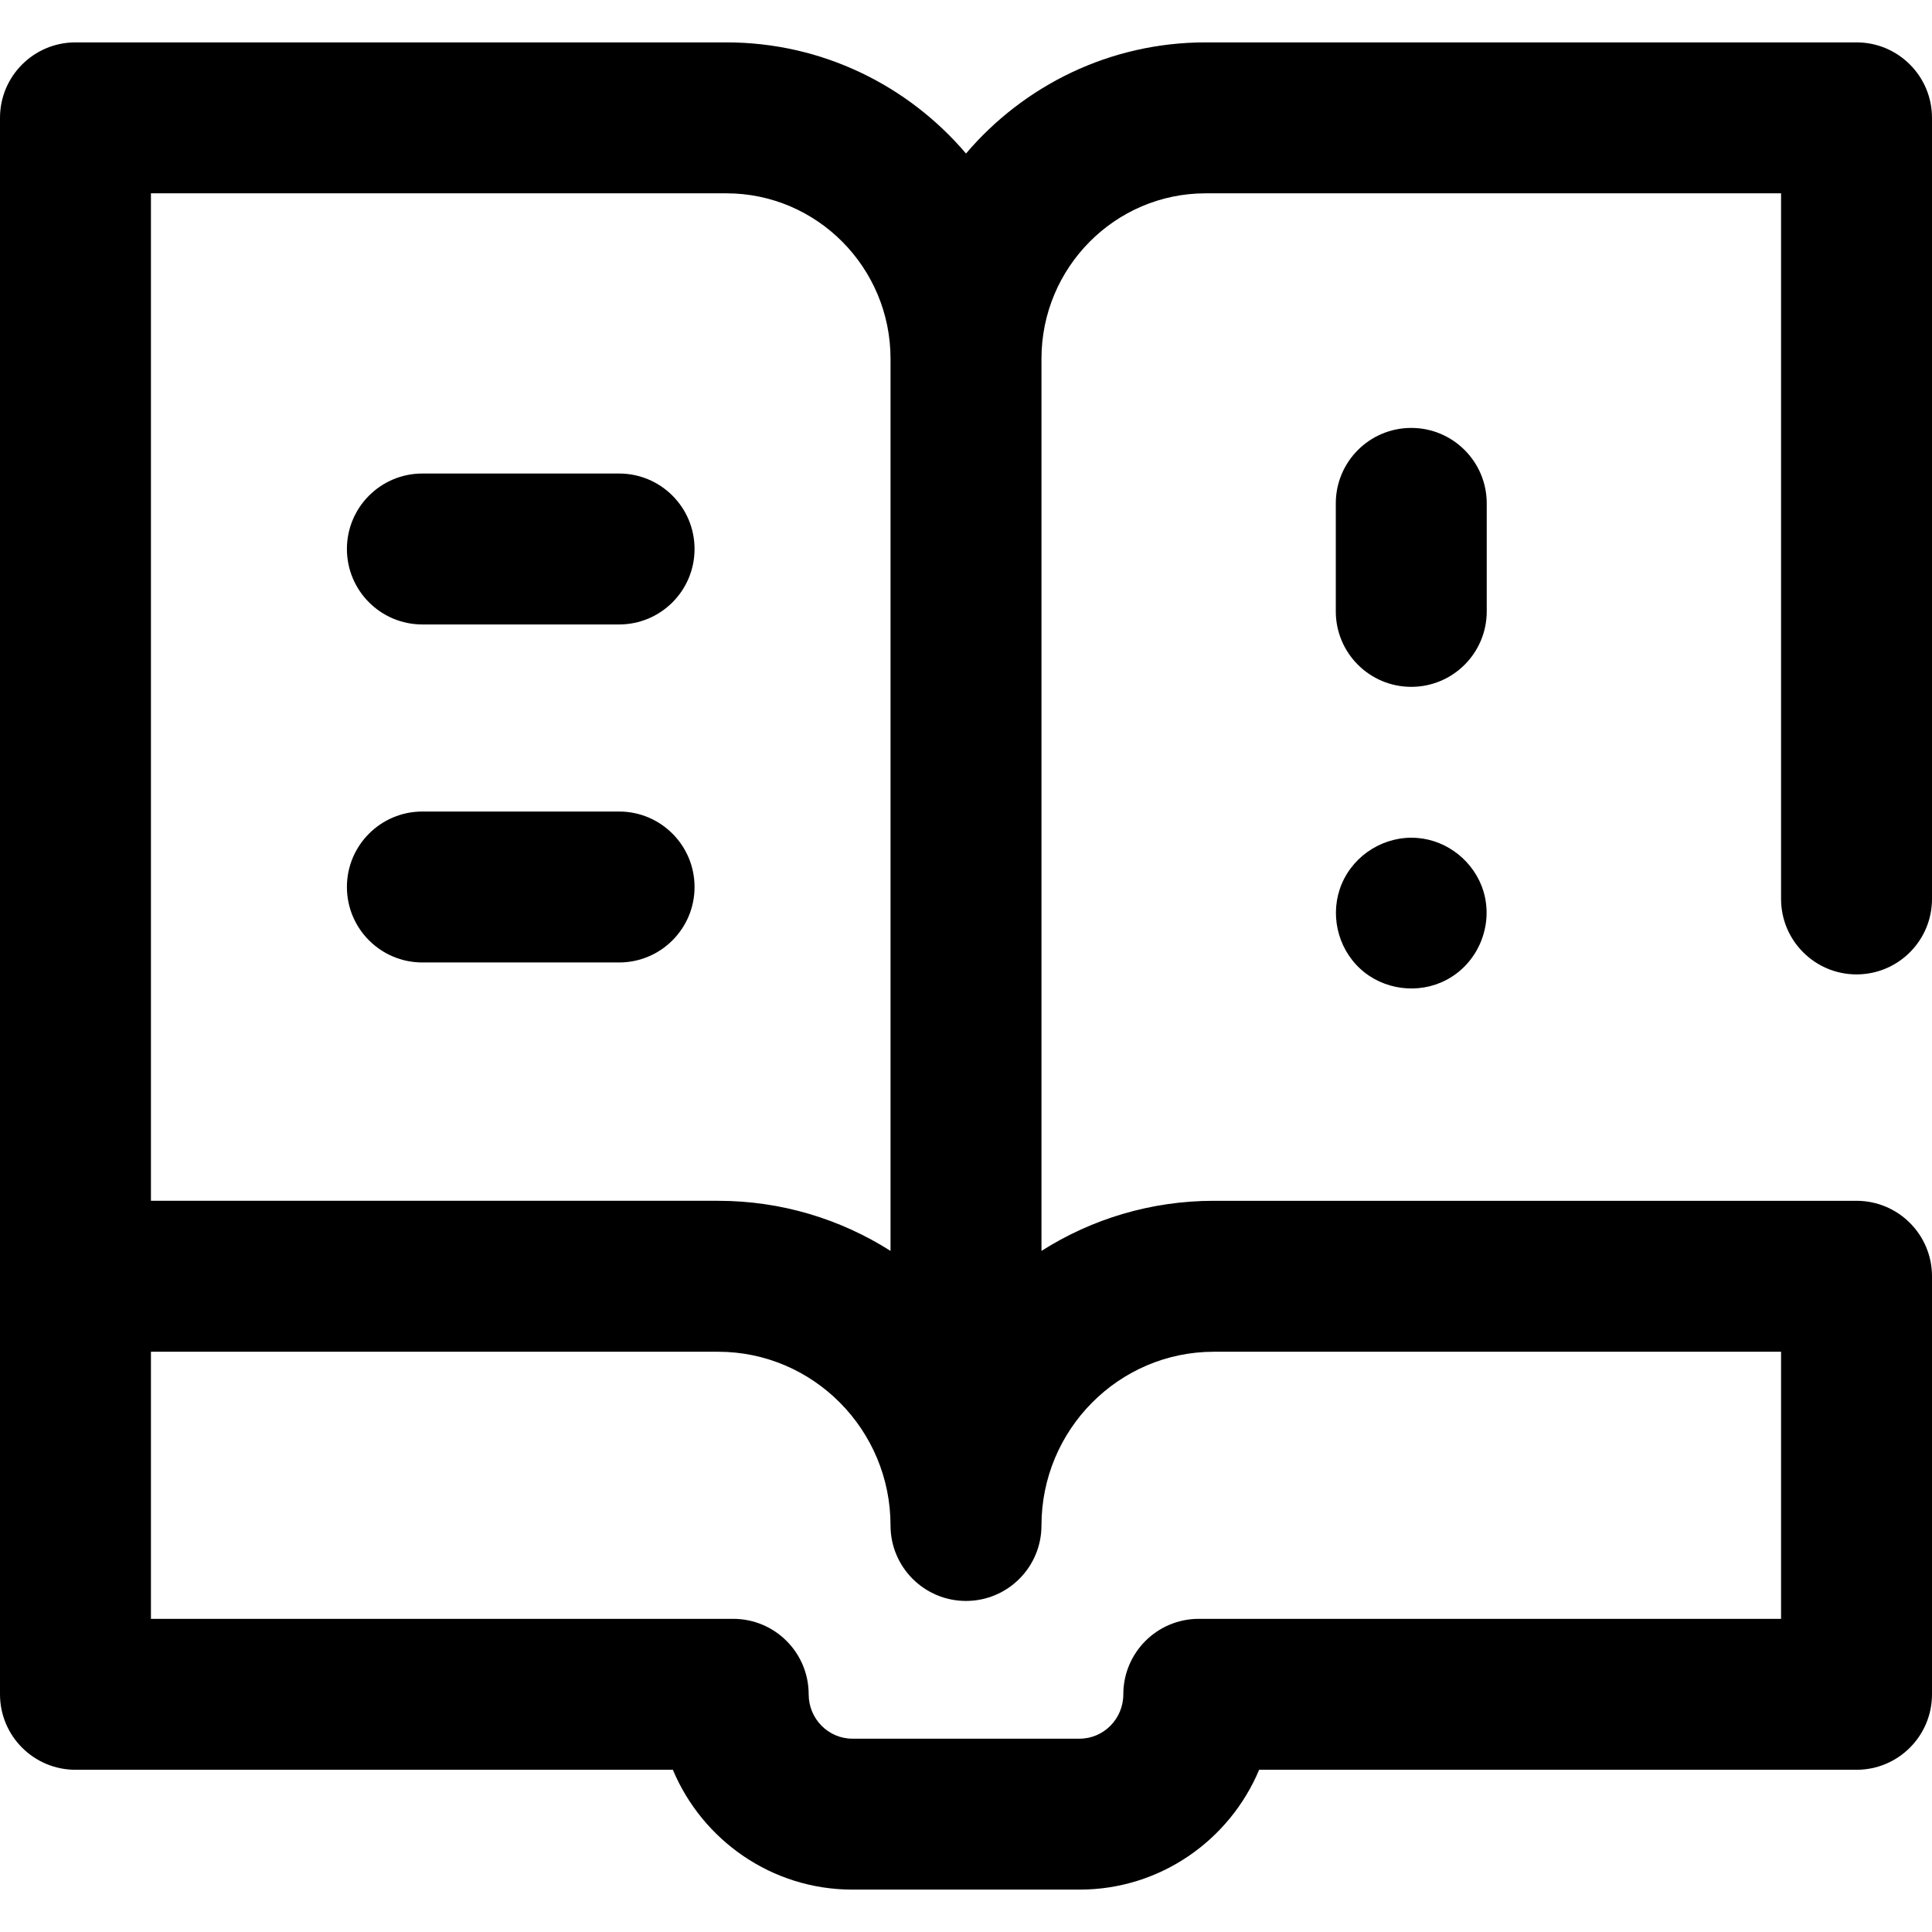 <svg id="Layer_1" enable-background="new 0 0 512 512" viewBox="0 0 512 512" xmlns="http://www.w3.org/2000/svg"><g><path d="m394 133.404c0-11.046-8.954-20-20-20s-20 8.954-20 20v28.617c0 11.046 8.954 20 20 20s20-8.954 20-20z"/><path d="m393.13 236.189c-2.388-7.777-9.423-13.487-17.553-14.125-8.496-.666-16.655 4.299-19.983 12.135-3.267 7.694-1.282 16.842 4.856 22.507 6.137 5.665 15.436 6.874 22.826 2.999 8.419-4.413 12.59-14.418 9.854-23.516z"/><path d="m164.063 125.489h-52.127c-11.046 0-20 8.954-20 20s8.954 20 20 20h52.127c11.046 0 20-8.954 20-20s-8.954-20-20-20z"/><path d="m164.063 215.063h-52.127c-11.046 0-20 8.954-20 20s8.954 20 20 20h52.127c11.046 0 20-8.954 20-20s-8.954-20-20-20z"/><path d="m492 258.226c11.046 0 20-8.954 20-20v-206.994c0-11.046-8.954-20-20-20h-172.502c-25.391 0-48.171 11.438-63.498 29.451-15.327-18.013-38.107-29.451-63.498-29.451h-172.502c-11.046 0-20 8.954-20 20v417.778c0 11.046 8.954 20 20 20h158.314c7.812 18.638 26.199 31.757 47.583 31.757h60.205c21.384 0 39.771-13.119 47.583-31.757h158.315c11.046 0 20-8.954 20-20v-110.784c0-11.046-8.954-20-20-20h-170.308c-16.785 0-32.459 4.871-45.692 13.278v-236.439c0-24.17 19.513-43.833 43.498-43.833h152.502v186.993c0 11.046 8.954 20.001 20 20.001zm-452-206.994h152.502c23.985 0 43.498 19.663 43.498 43.833v236.438c-13.233-8.407-28.907-13.278-45.692-13.278h-150.308zm281.692 306.994h150.308v70.785h-154.308c-11.046 0-20 8.954-20 20 0 6.482-5.199 11.757-11.59 11.757h-60.205c-6.391 0-11.59-5.274-11.59-11.757 0-11.046-8.954-20-20-20h-154.307v-70.785h150.308c25.195 0 45.692 20.653 45.692 46.039 0 11.046 8.954 20 20 20s20-8.954 20-20c0-25.386 20.497-46.039 45.692-46.039z"/></g><g/><g/><g/><g/><g/><g/><g/><g/><g/><g/><g/><g/><g/><g/><g/></svg>